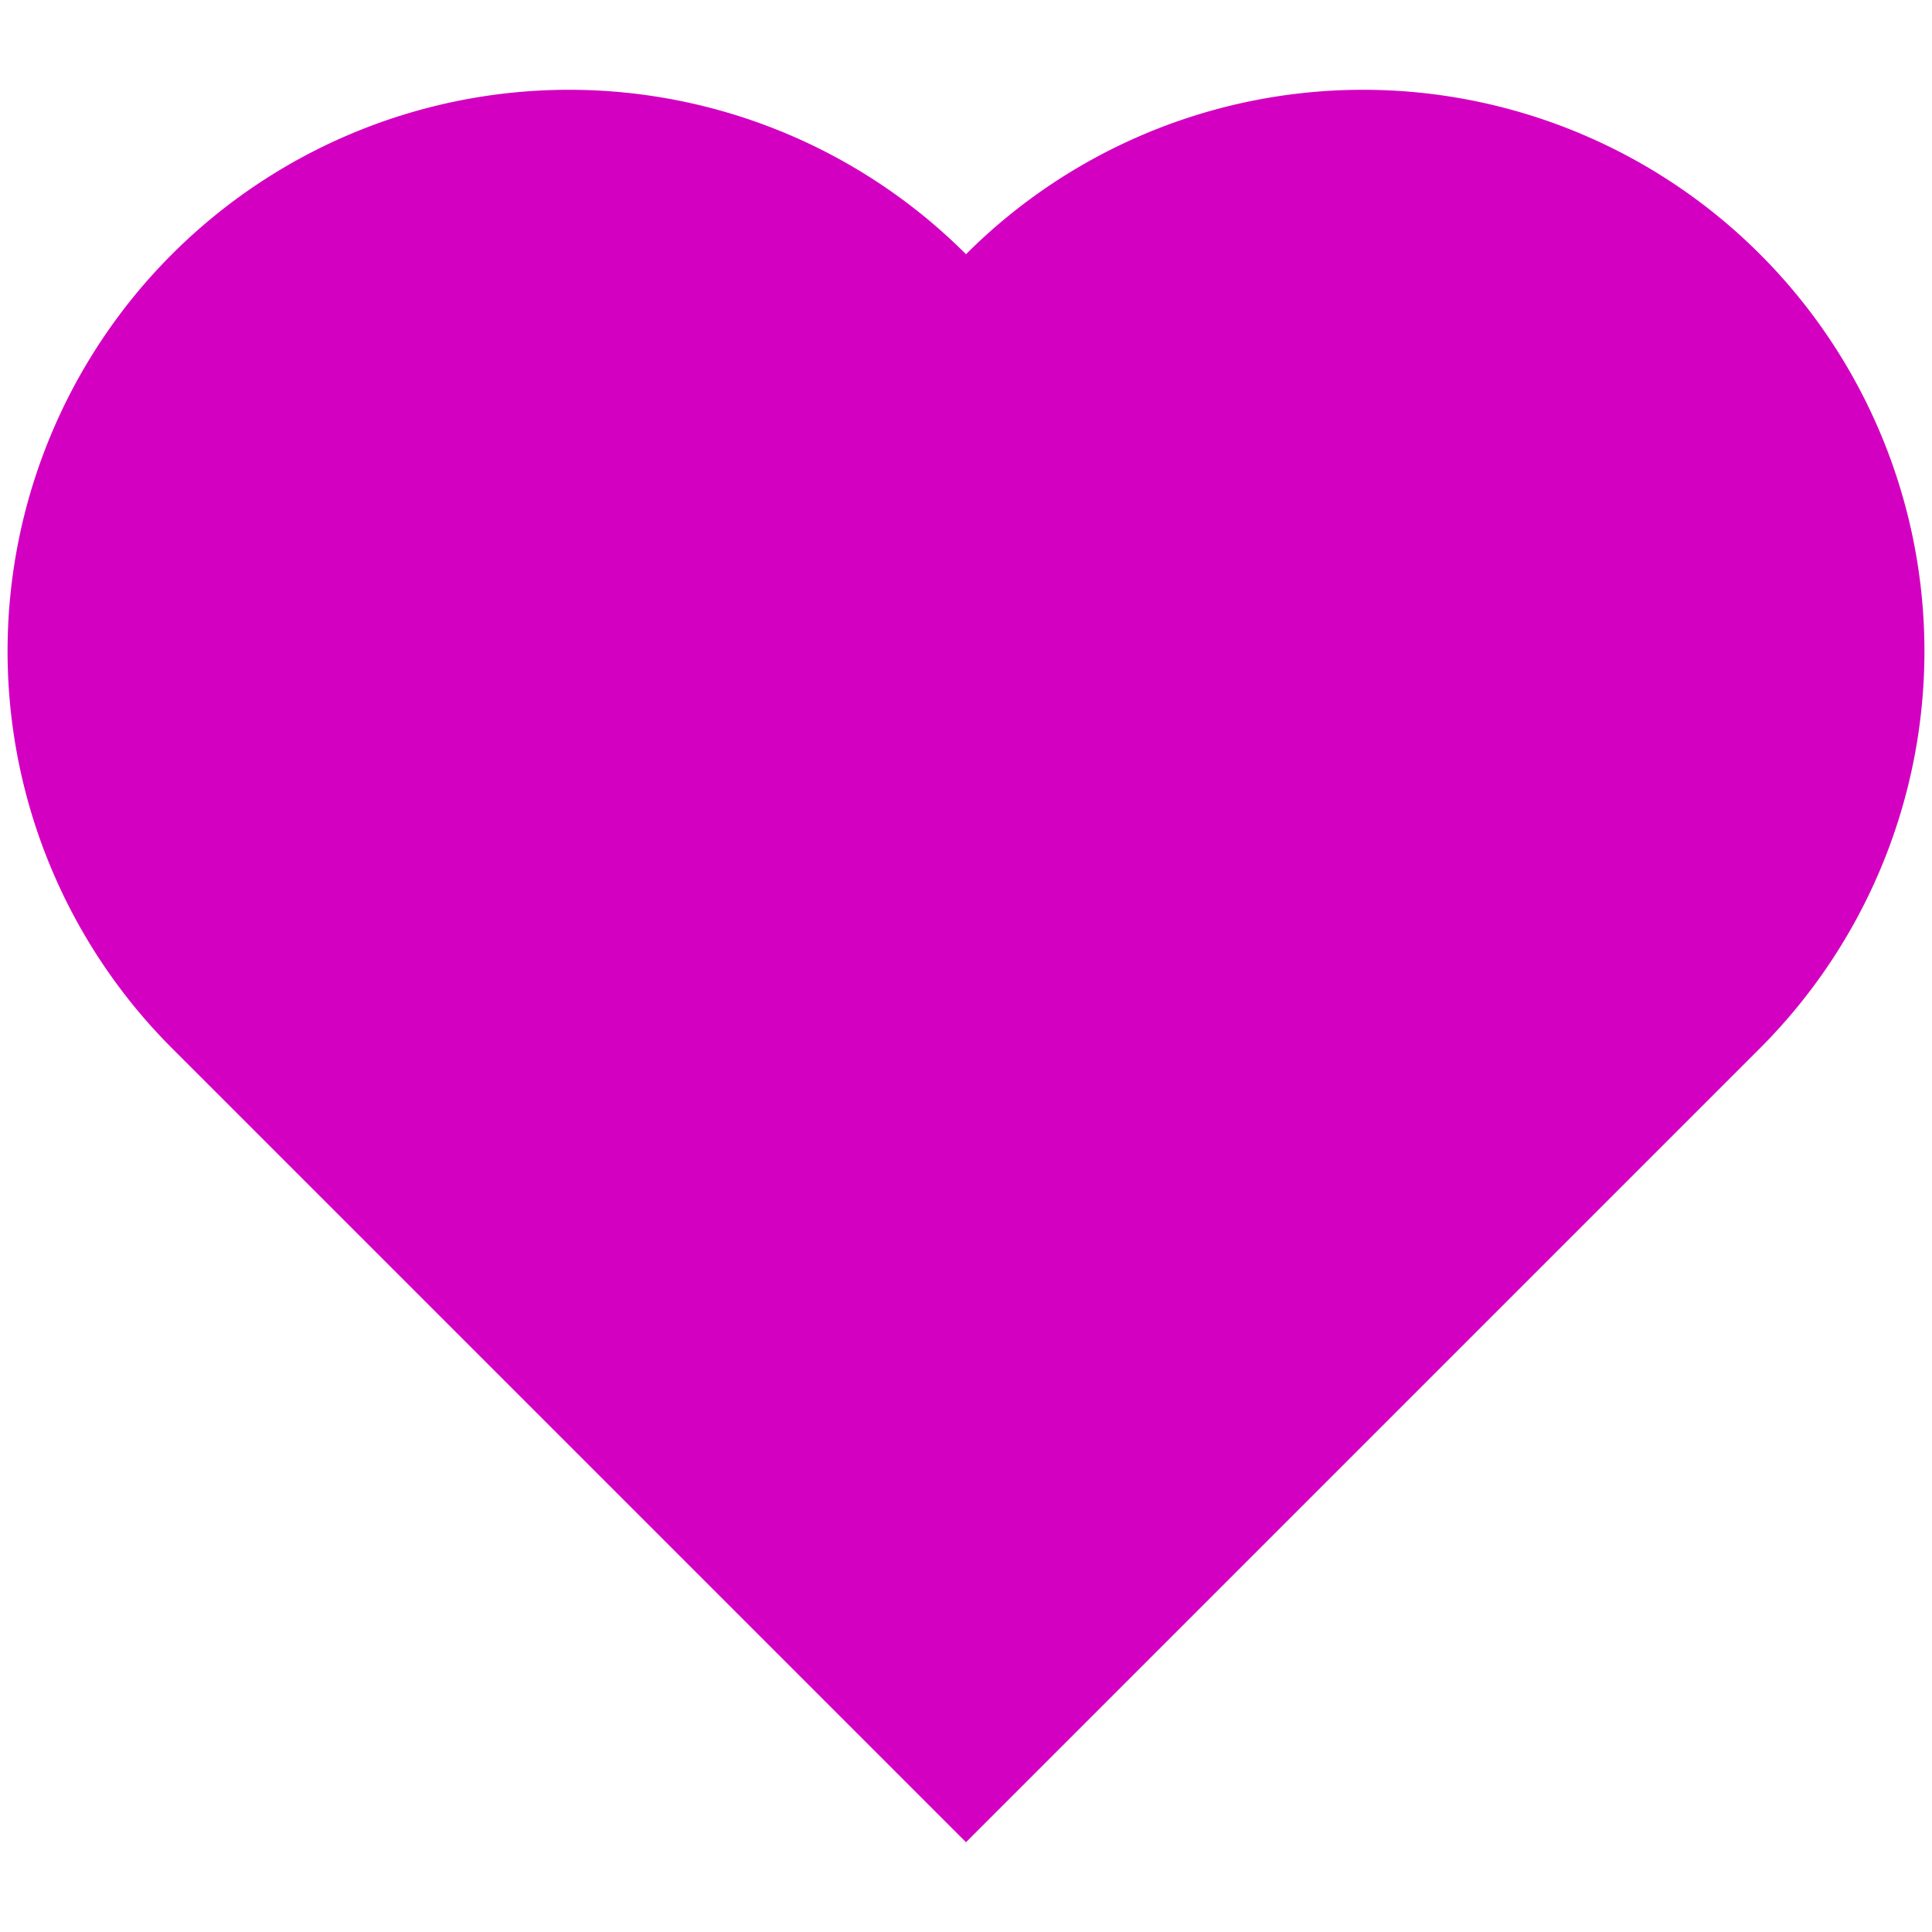 <svg xmlns="http://www.w3.org/2000/svg" xmlns:svg="http://www.w3.org/2000/svg" id="svg5" width="512" height="512" version="1.1" viewBox="0 0 512 512"><g id="layer1"><path id="path1106" style="fill:#d300c1;stroke:none;stroke-width:0;stroke-dasharray:none" d="m 45.584,67.373 a 148.787,148.787 0 0 0 3e-6,210.416 L 256,488.205 466.416,277.789 a 148.787,148.787 0 0 0 0,-210.416 148.787,148.787 0 0 0 -210.416,0 148.787,148.787 0 0 0 -210.416,-2e-6 z"/></g></svg>